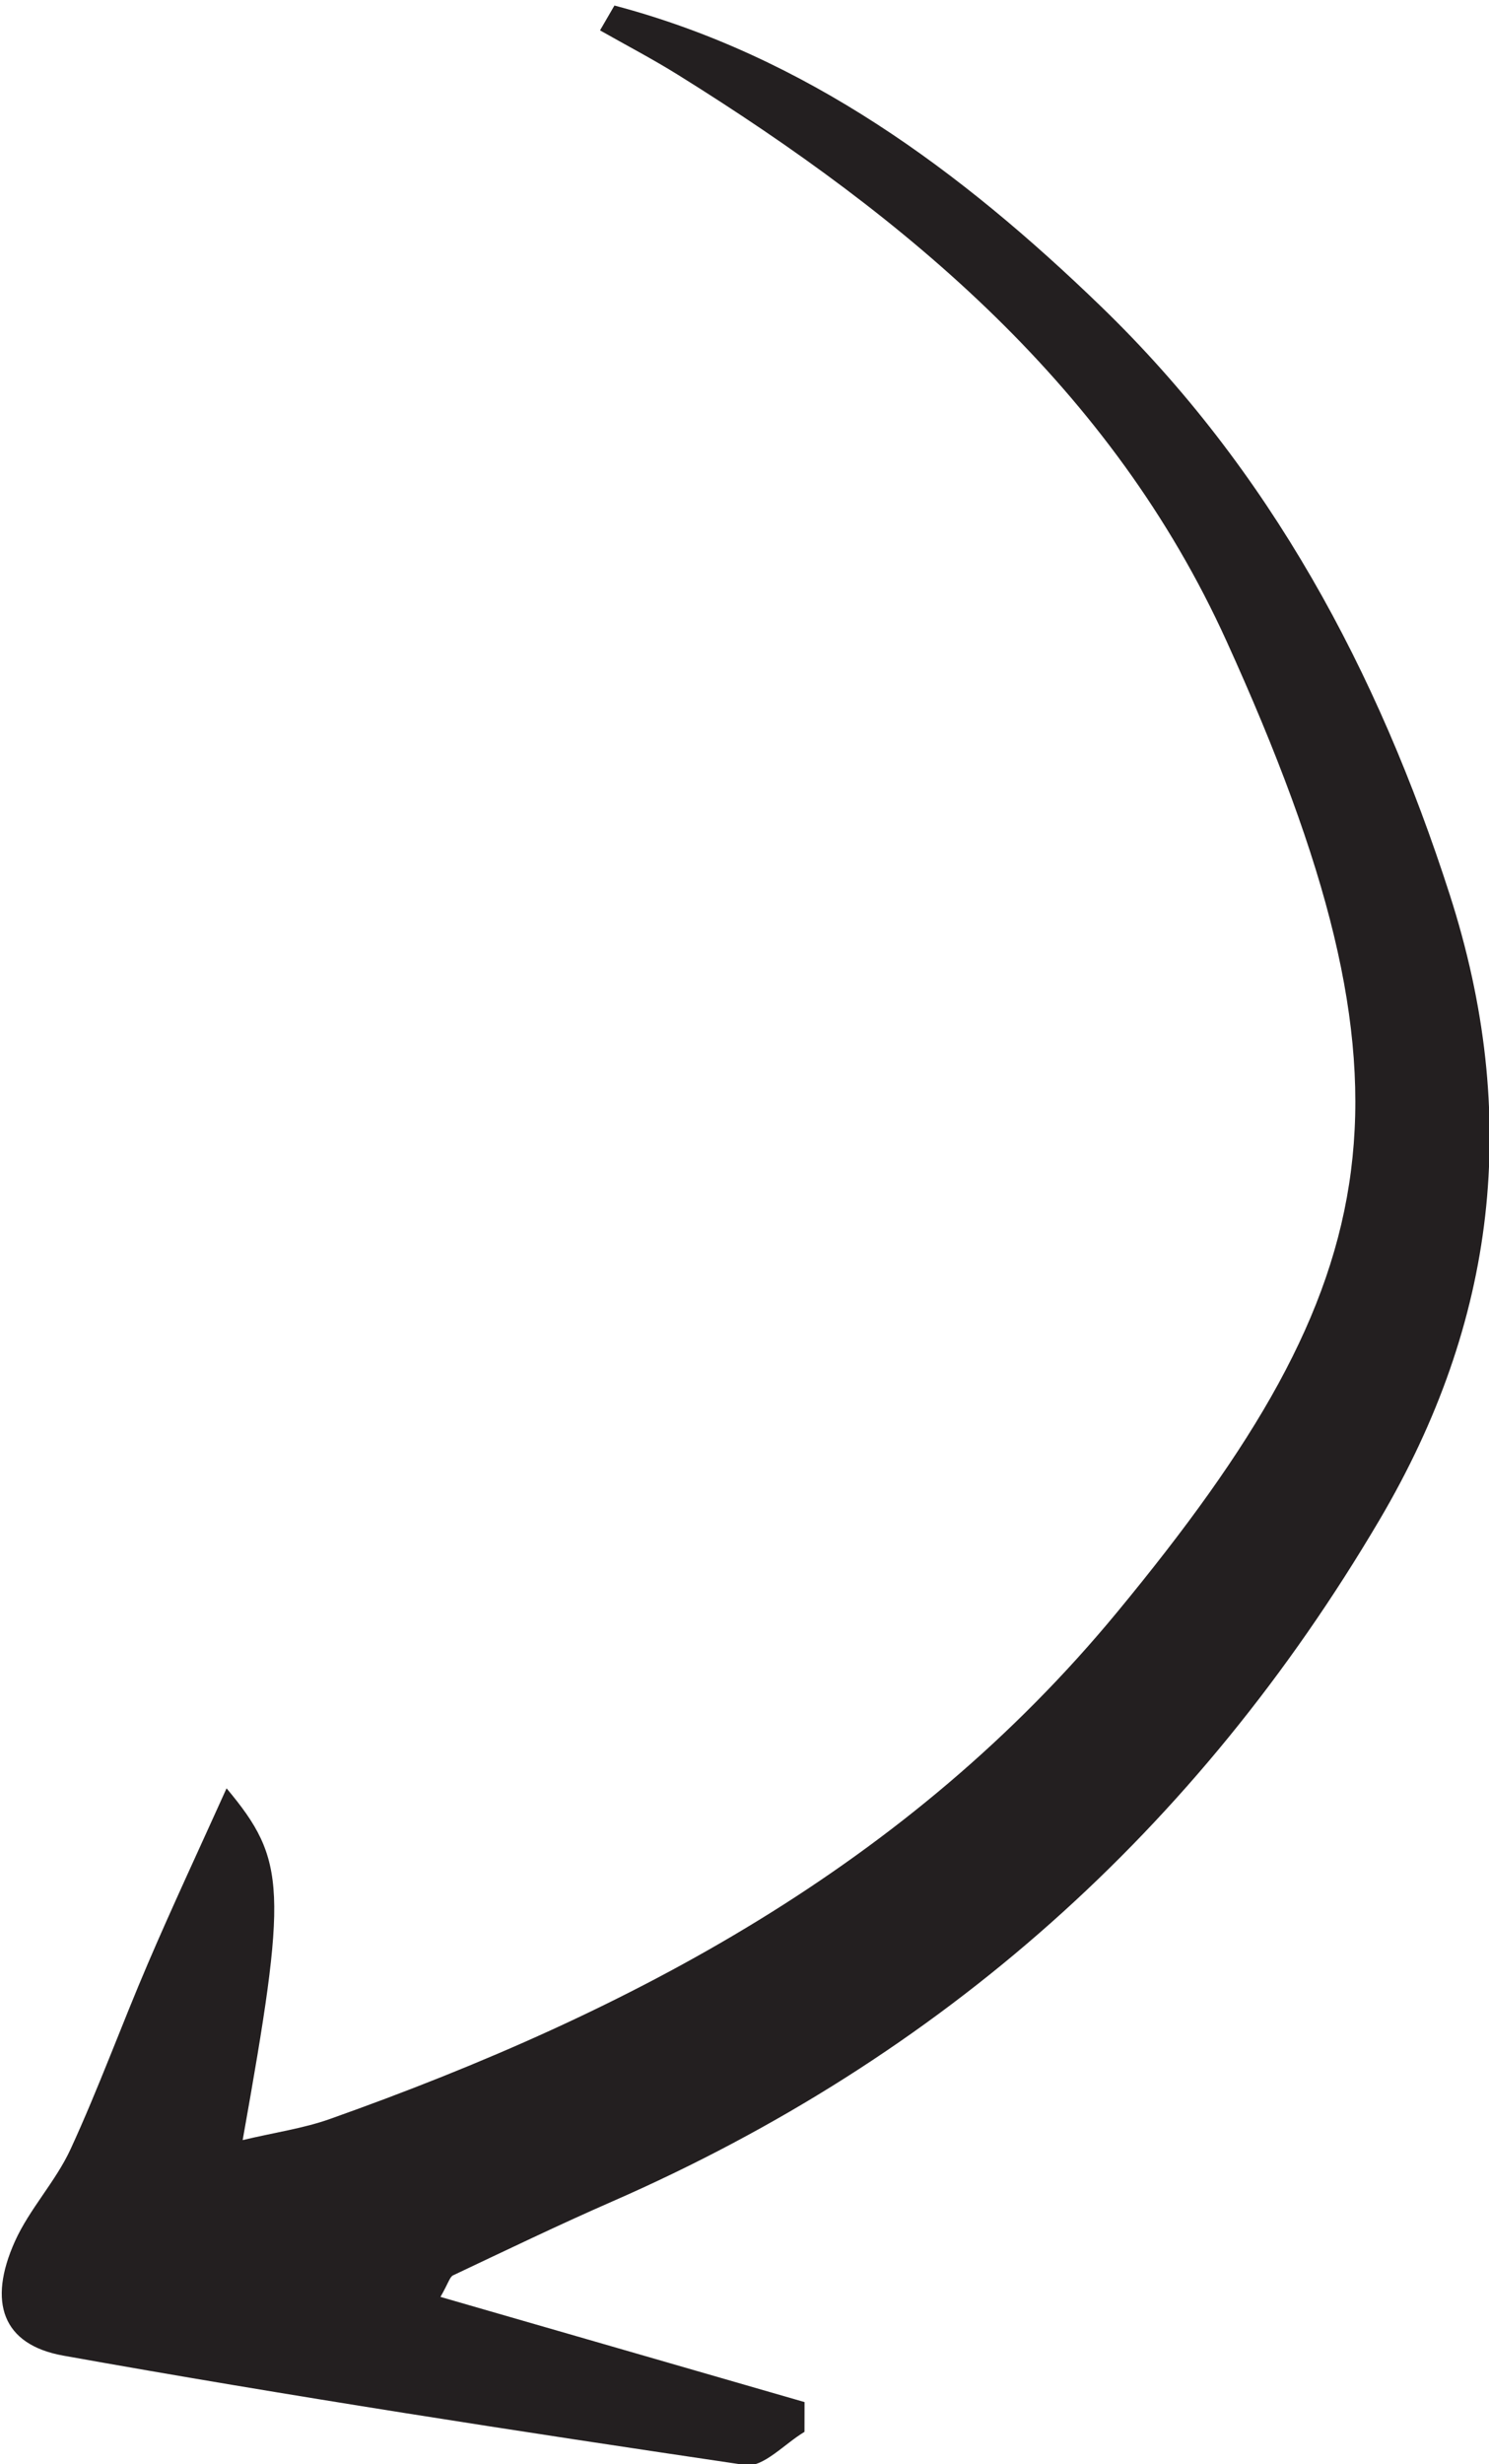 <?xml version="1.0" encoding="UTF-8" standalone="no"?> <svg xmlns="http://www.w3.org/2000/svg" xmlns:xlink="http://www.w3.org/1999/xlink" xmlns:serif="http://www.serif.com/" width="100%" height="100%" viewBox="0 0 220 364" xml:space="preserve" style="fill-rule:evenodd;clip-rule:evenodd;stroke-linejoin:round;stroke-miterlimit:2;"> <g transform="matrix(1,0,0,1,-1533.78,-123.118)"> <g transform="matrix(4.167,0,0,4.167,0,0)"> <g transform="matrix(-0.625,-0.78,0.78,-0.625,459.183,420.857)"> <path d="M348.734,190.564C343.08,194.746 336.454,196.489 329.62,197.359C321.357,198.412 313.385,196.94 305.595,193.969C297.894,191.033 292.748,185.799 289.849,178.157C285.324,166.229 284.689,154.129 288.004,141.812C288.544,139.806 289.011,137.78 289.492,135.759C289.522,135.632 289.385,135.464 289.175,134.932C285.474,137.541 281.831,140.11 278.188,142.678C277.914,142.457 277.639,142.237 277.365,142.016C277.478,141.211 277.288,140.081 277.75,139.652C283.738,134.092 289.762,128.566 295.915,123.189C297.576,121.738 299.076,122.289 300.147,124.373C300.726,125.501 300.903,126.835 301.471,127.972C302.536,130.1 303.778,132.138 304.899,134.239C305.922,136.155 306.882,138.105 307.996,140.289C304.659,140.355 303.857,139.74 297.903,132.934C297.394,134.008 296.875,134.882 296.549,135.824C292.819,146.564 290.741,157.449 293.119,168.862C296.228,183.785 300.603,189.097 317.576,193.416C327.111,195.842 336.339,193.975 345.393,190.791C346.398,190.438 347.376,190.008 348.366,189.614C348.489,189.93 348.611,190.247 348.734,190.564Z" style="fill:rgb(35,31,32);fill-rule:nonzero;"></path> </g> </g> </g> </svg> 